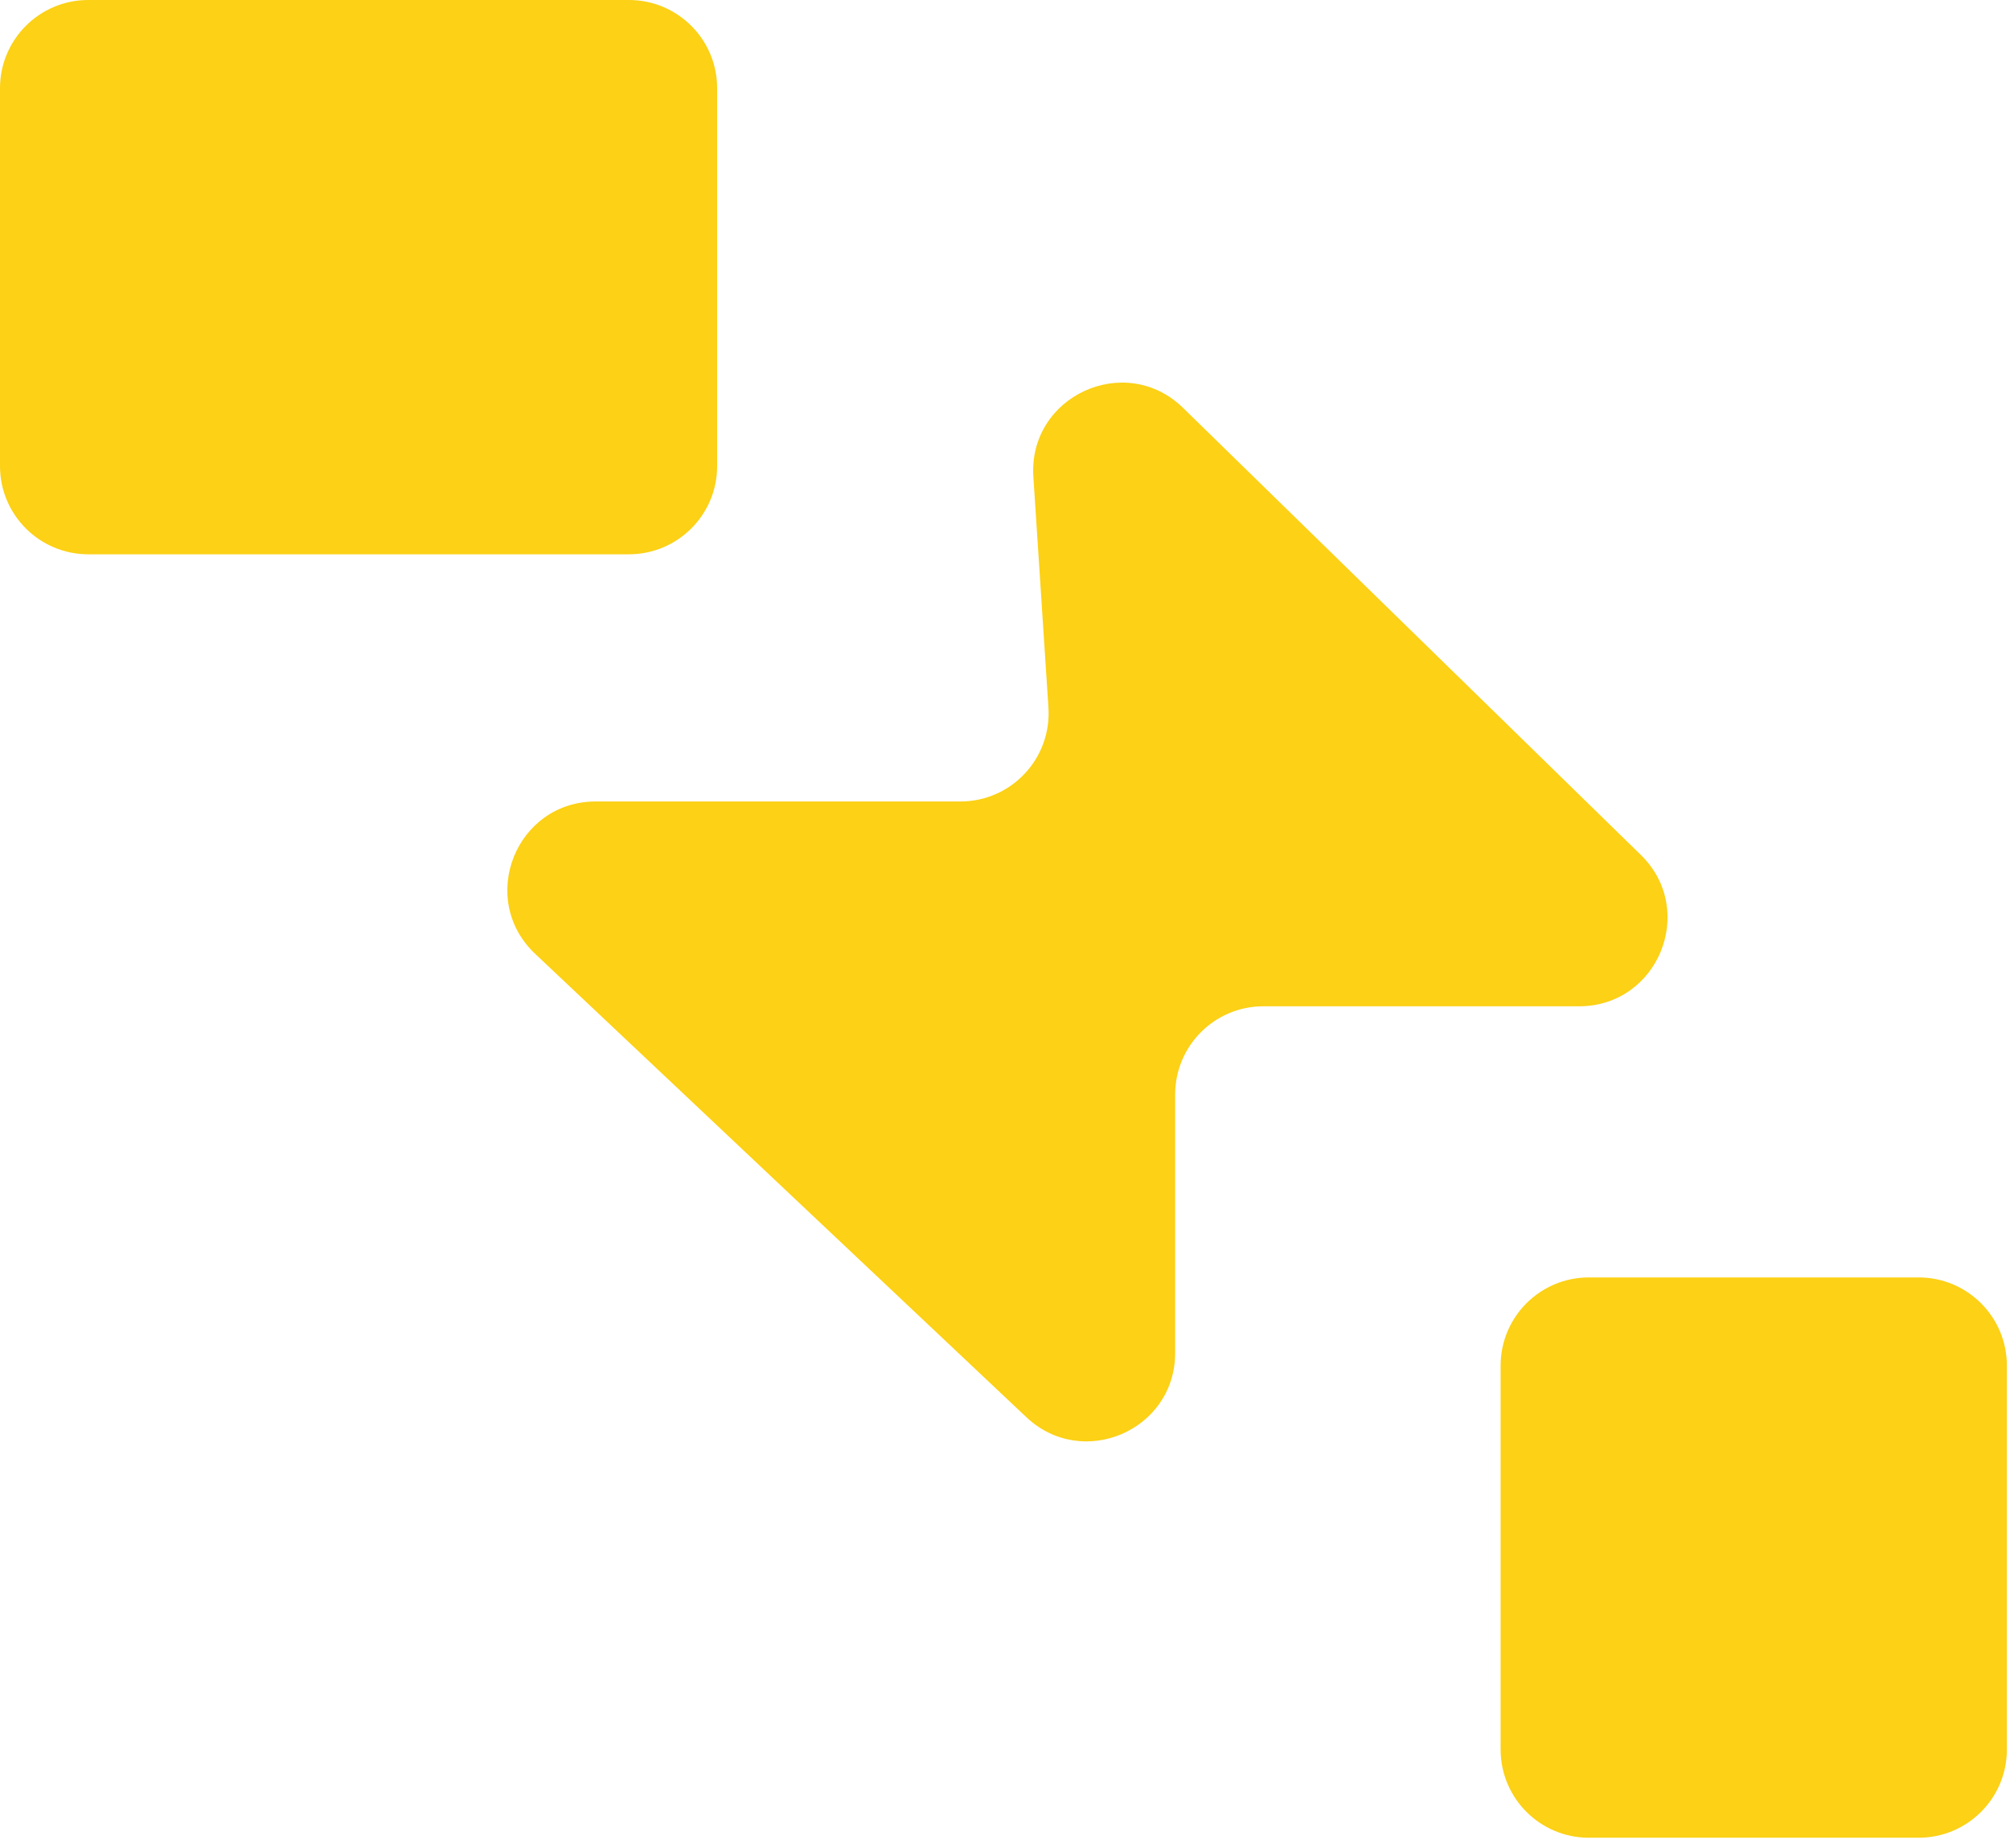 <svg width="187" height="172" viewBox="0 0 187 172" fill="none" xmlns="http://www.w3.org/2000/svg">
<path d="M178.5 118.87H147.82C143.286 118.87 139.61 122.546 139.61 127.08V162.8C139.61 167.334 143.286 171.01 147.82 171.01H178.5C183.034 171.01 186.71 167.334 186.71 162.8V127.08C186.71 122.546 183.034 118.87 178.5 118.87Z" fill="#FCD116"/>
<path d="M146.92 93.64H117.54C113 93.64 109.33 97.32 109.33 101.85V125.9C109.33 133.1 100.72 136.82 95.48 131.87L49.79 88.76C44.39 83.66 47.99 74.58 55.43 74.58H89.35C94.1 74.58 97.85 70.57 97.54 65.83L96.14 44.37C95.65 36.86 104.69 32.7 110.07 37.96L152.65 79.55C157.92 84.69 154.27 93.64 146.91 93.64H146.92Z" fill="#FCD116"/>
<path d="M58.51 0H8.21C3.676 0 0 3.676 0 8.21V43.37C0 47.904 3.676 51.58 8.21 51.58H58.51C63.044 51.58 66.72 47.904 66.72 43.37V8.21C66.72 3.676 63.044 0 58.51 0Z" fill="#FCD116"/>
</svg>
